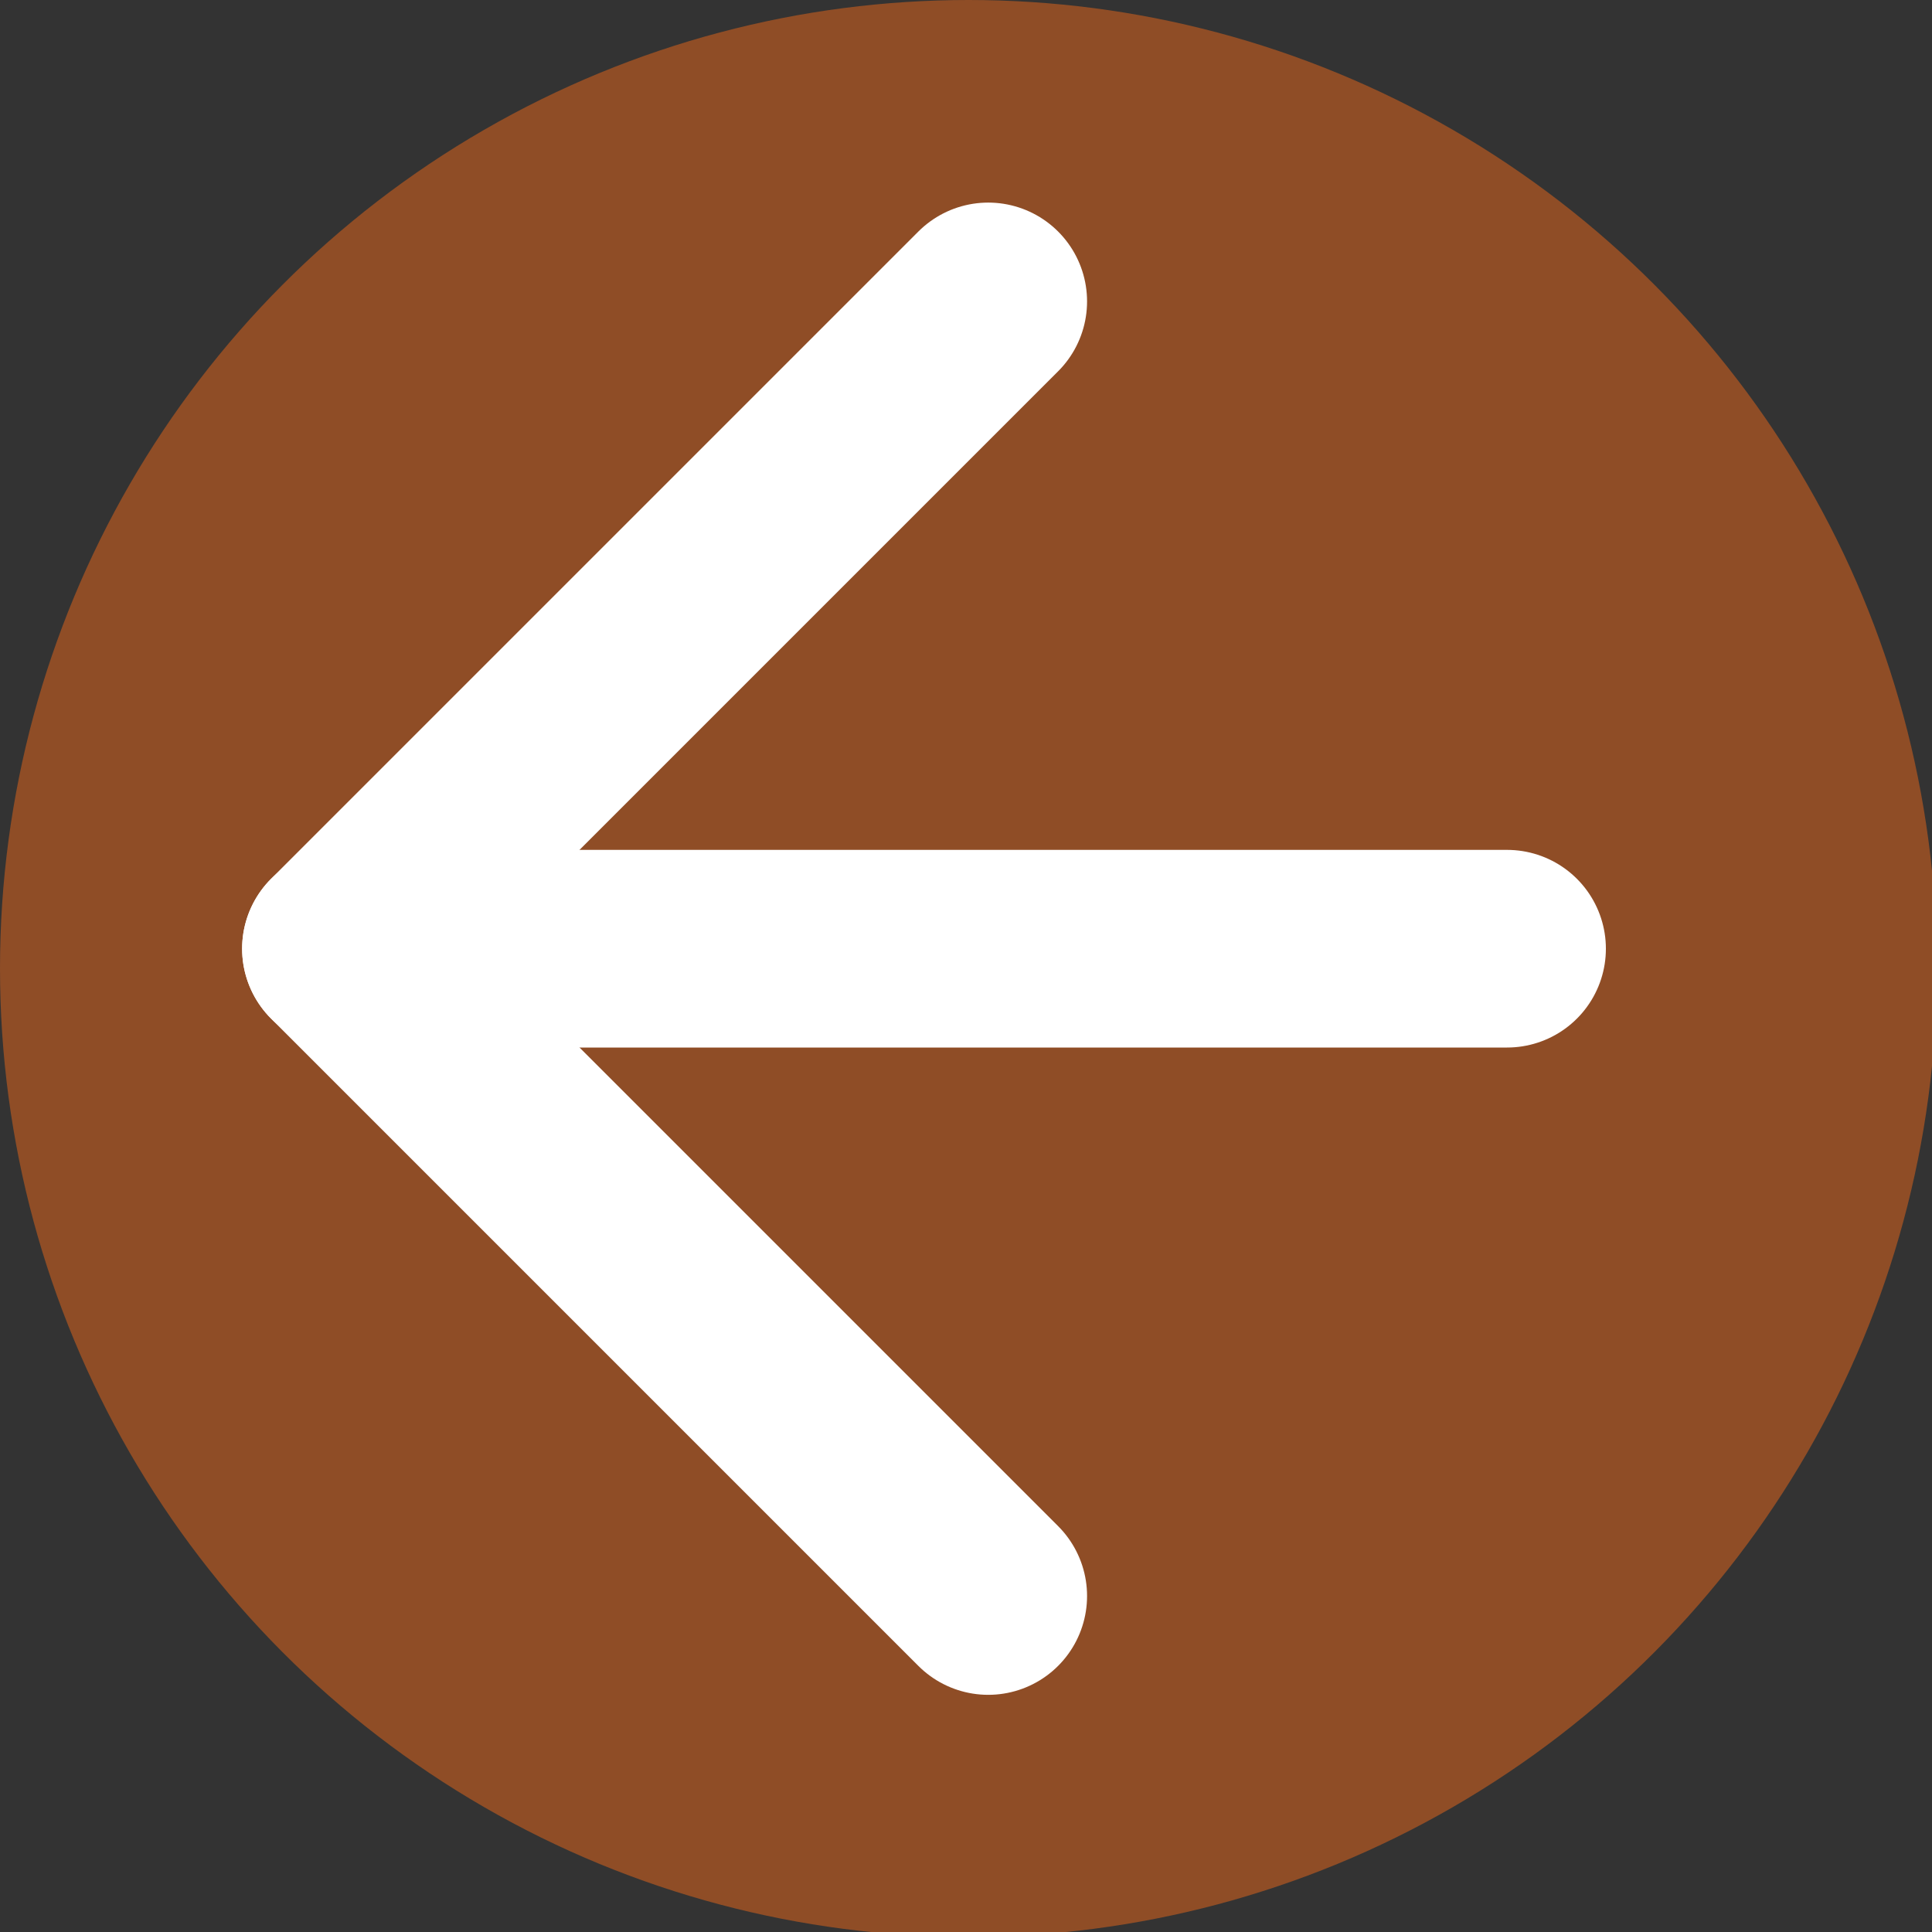 <!-- Generator: Adobe Illustrator 19.2.1, SVG Export Plug-In  -->
<svg version="1.1"
	 xmlns="http://www.w3.org/2000/svg" xmlns:xlink="http://www.w3.org/1999/xlink" xmlns:a="http://ns.adobe.com/AdobeSVGViewerExtensions/3.0/"
	 x="0px" y="0px" width="39.1px" height="39.1px" viewBox="0 0 39.1 39.1" style="enable-background:new 0 0 39.1 39.1;"
	 xml:space="preserve">
<rect x="0" y="0" width="39.1" height="39.1" fill="#333333" stroke="none"/>
<style type="text/css">
	.st0{fill:#8F4D26;}
	.st1{fill:none;stroke:#FFFFFF;stroke-width:4;stroke-linecap:round;stroke-linejoin:round;stroke-miterlimit:10;}
</style>
<defs>
</defs>
<g>
	<circle class="st0" cx="19.6" cy="19.6" r="19.6"/>
	<line class="st1" x1="6.9" y1="19.2" x2="30.5" y2="19.2"/>
	<polyline class="st1" points="20,32.3 6.9,19.2 20,6.1 	"/>
</g>
</svg>
